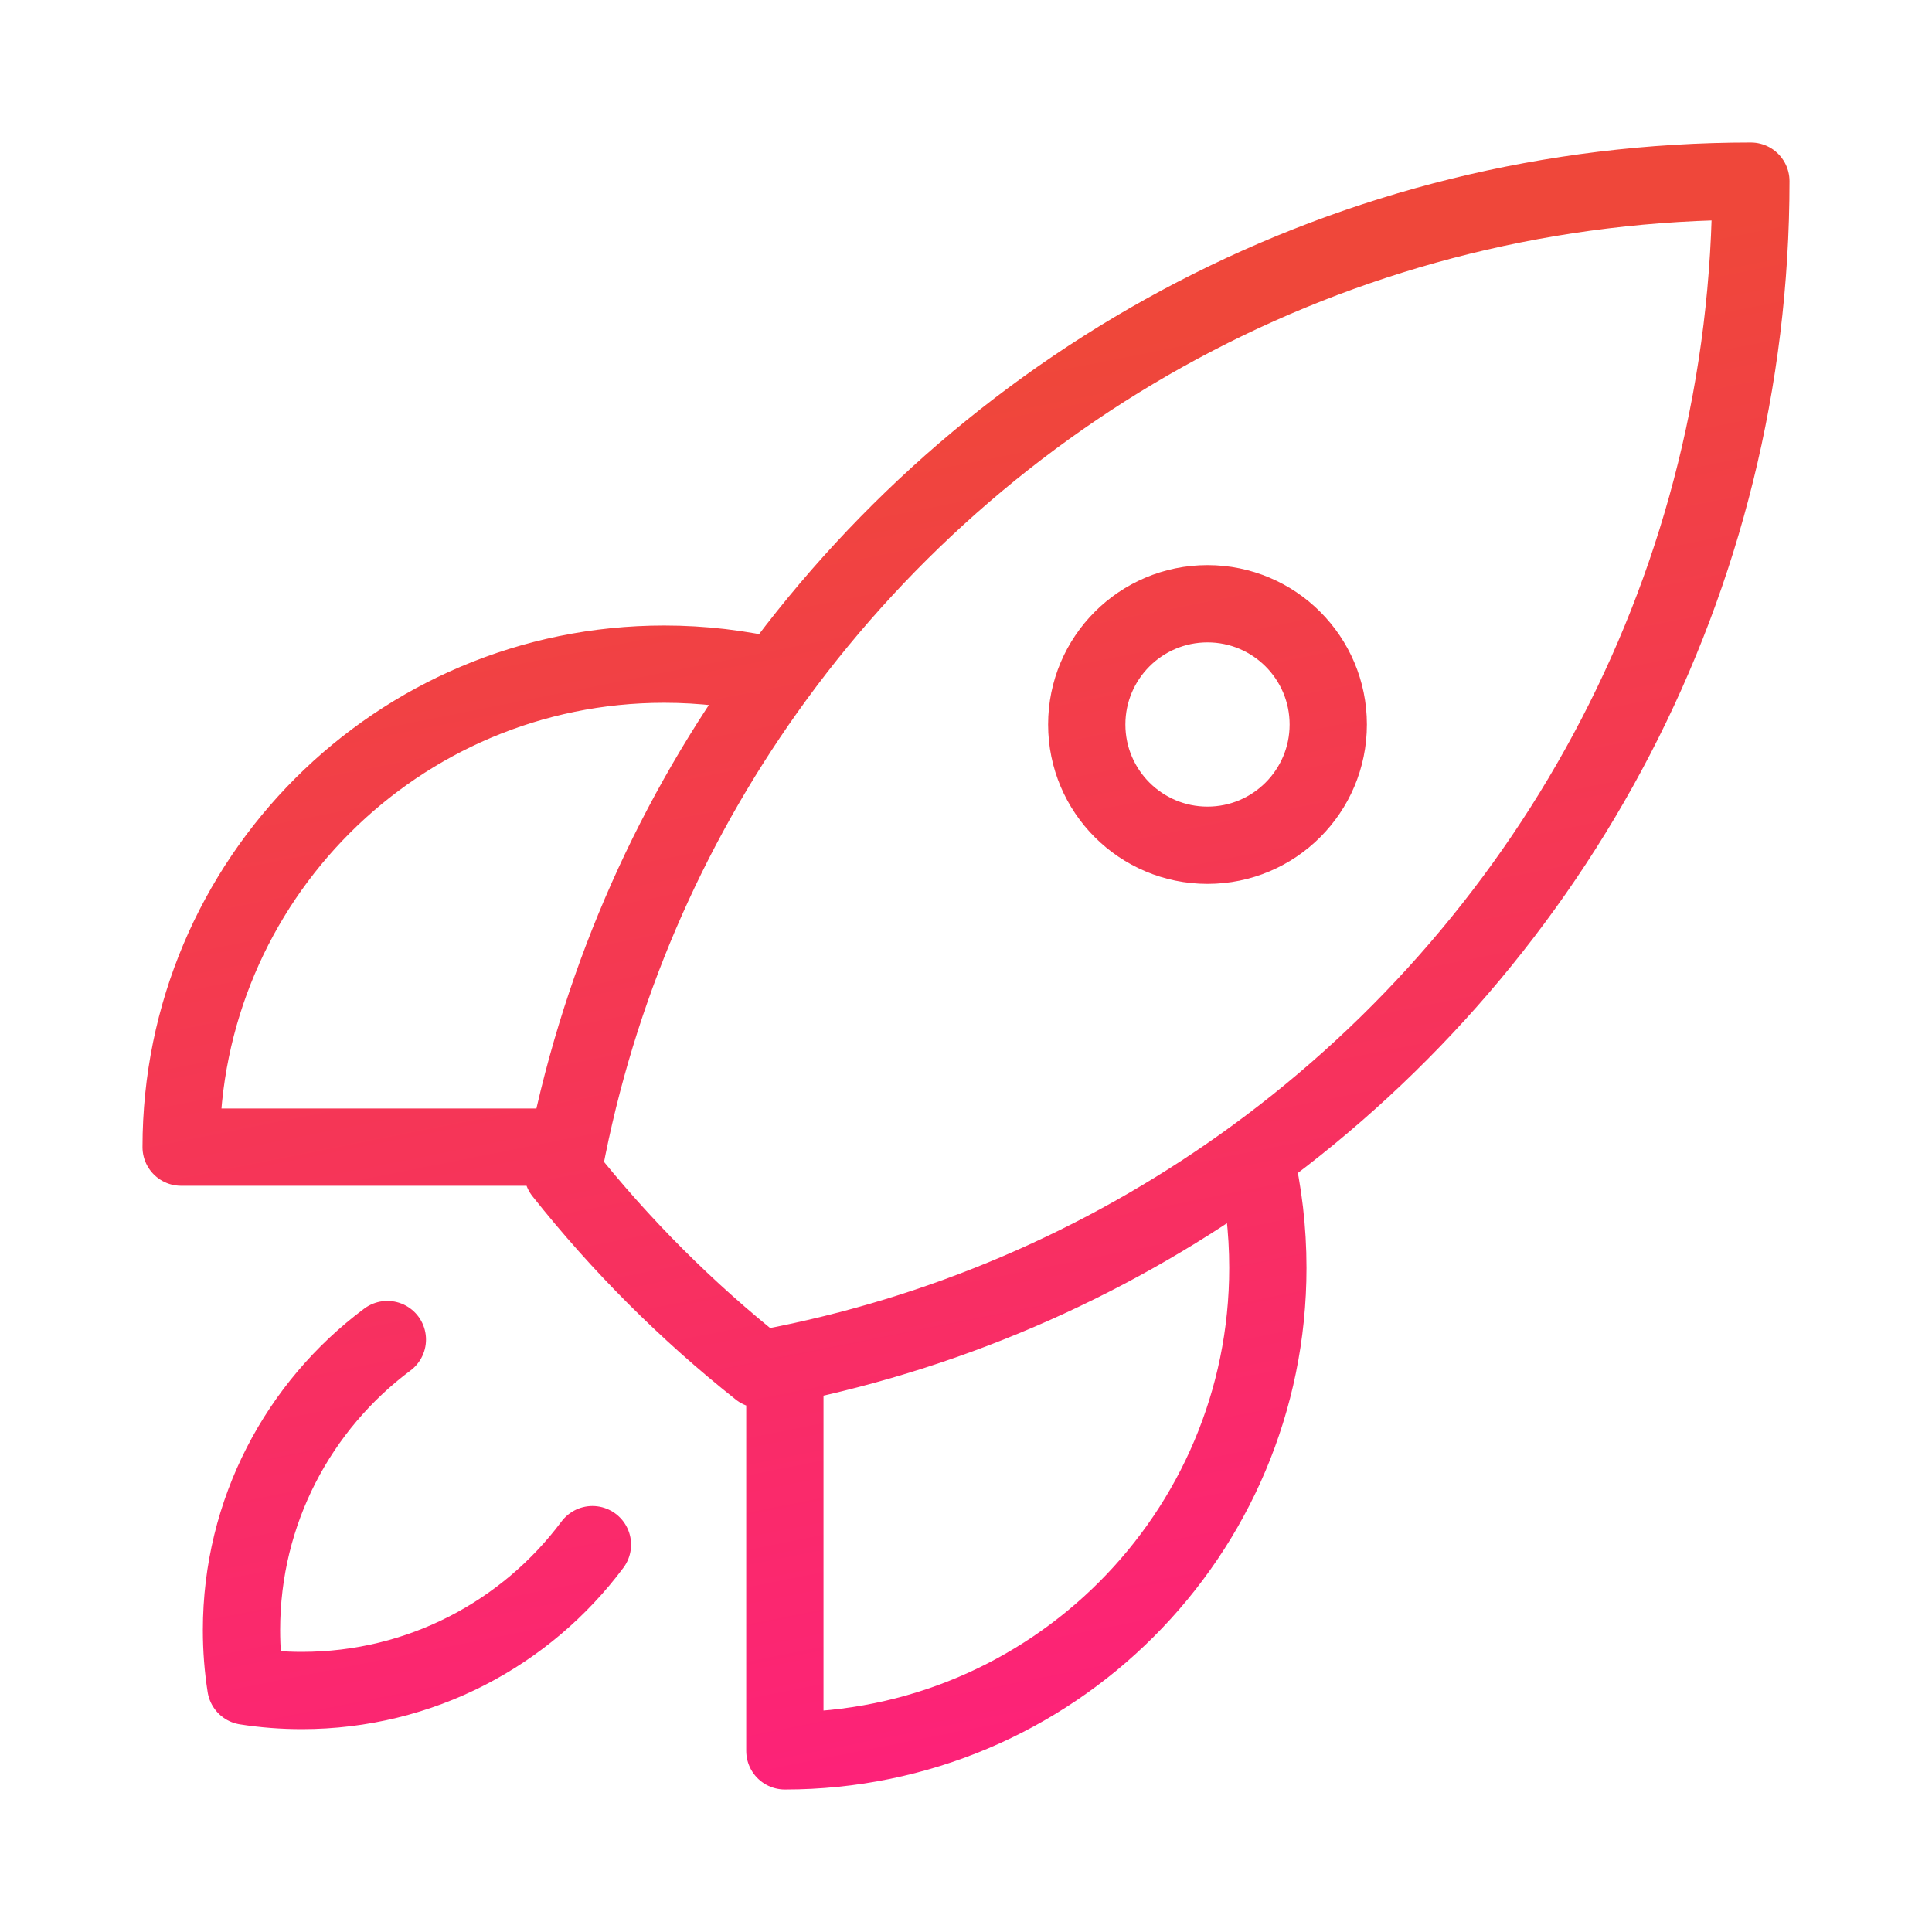 <svg width="50" height="50" viewBox="0 0 50 50" fill="none" xmlns="http://www.w3.org/2000/svg">
<path d="M32.48 29.937C32.697 30.86 32.812 31.823 32.812 32.812C32.812 39.716 27.216 45.312 20.312 45.312V35.313M32.48 29.937C40.259 24.252 45.312 15.06 45.312 4.688C34.941 4.688 25.749 9.741 20.065 17.52M32.48 29.937C28.921 32.538 24.79 34.404 20.312 35.313M20.065 17.52C19.141 17.303 18.178 17.188 17.188 17.188C10.284 17.188 4.688 22.784 4.688 29.688H14.689M20.065 17.52C17.464 21.08 15.598 25.21 14.689 29.688M20.312 35.313C20.097 35.357 19.881 35.398 19.664 35.438C17.774 33.94 16.062 32.227 14.564 30.338C14.604 30.12 14.645 29.904 14.689 29.688M10.025 34.668C7.734 36.377 6.25 39.109 6.25 42.188C6.25 42.681 6.288 43.166 6.362 43.638C6.834 43.712 7.319 43.75 7.812 43.75C10.891 43.75 13.623 42.266 15.332 39.975M34.375 18.75C34.375 20.476 32.976 21.875 31.25 21.875C29.524 21.875 28.125 20.476 28.125 18.75C28.125 17.024 29.524 15.625 31.25 15.625C32.976 15.625 34.375 17.024 34.375 18.75Z" stroke="url(#paint0_linear_5447_11293)" stroke-width="2" stroke-linecap="round" stroke-linejoin="round"/>
<defs>
<linearGradient id="paint0_linear_5447_11293" x1="6.852" y1="13.191" x2="14.783" y2="53.074" gradientUnits="userSpaceOnUse">
<stop stop-color="#EF473A"/>
<stop offset="1" stop-color="#FF1C82"/>
</linearGradient>
</defs>
</svg>
